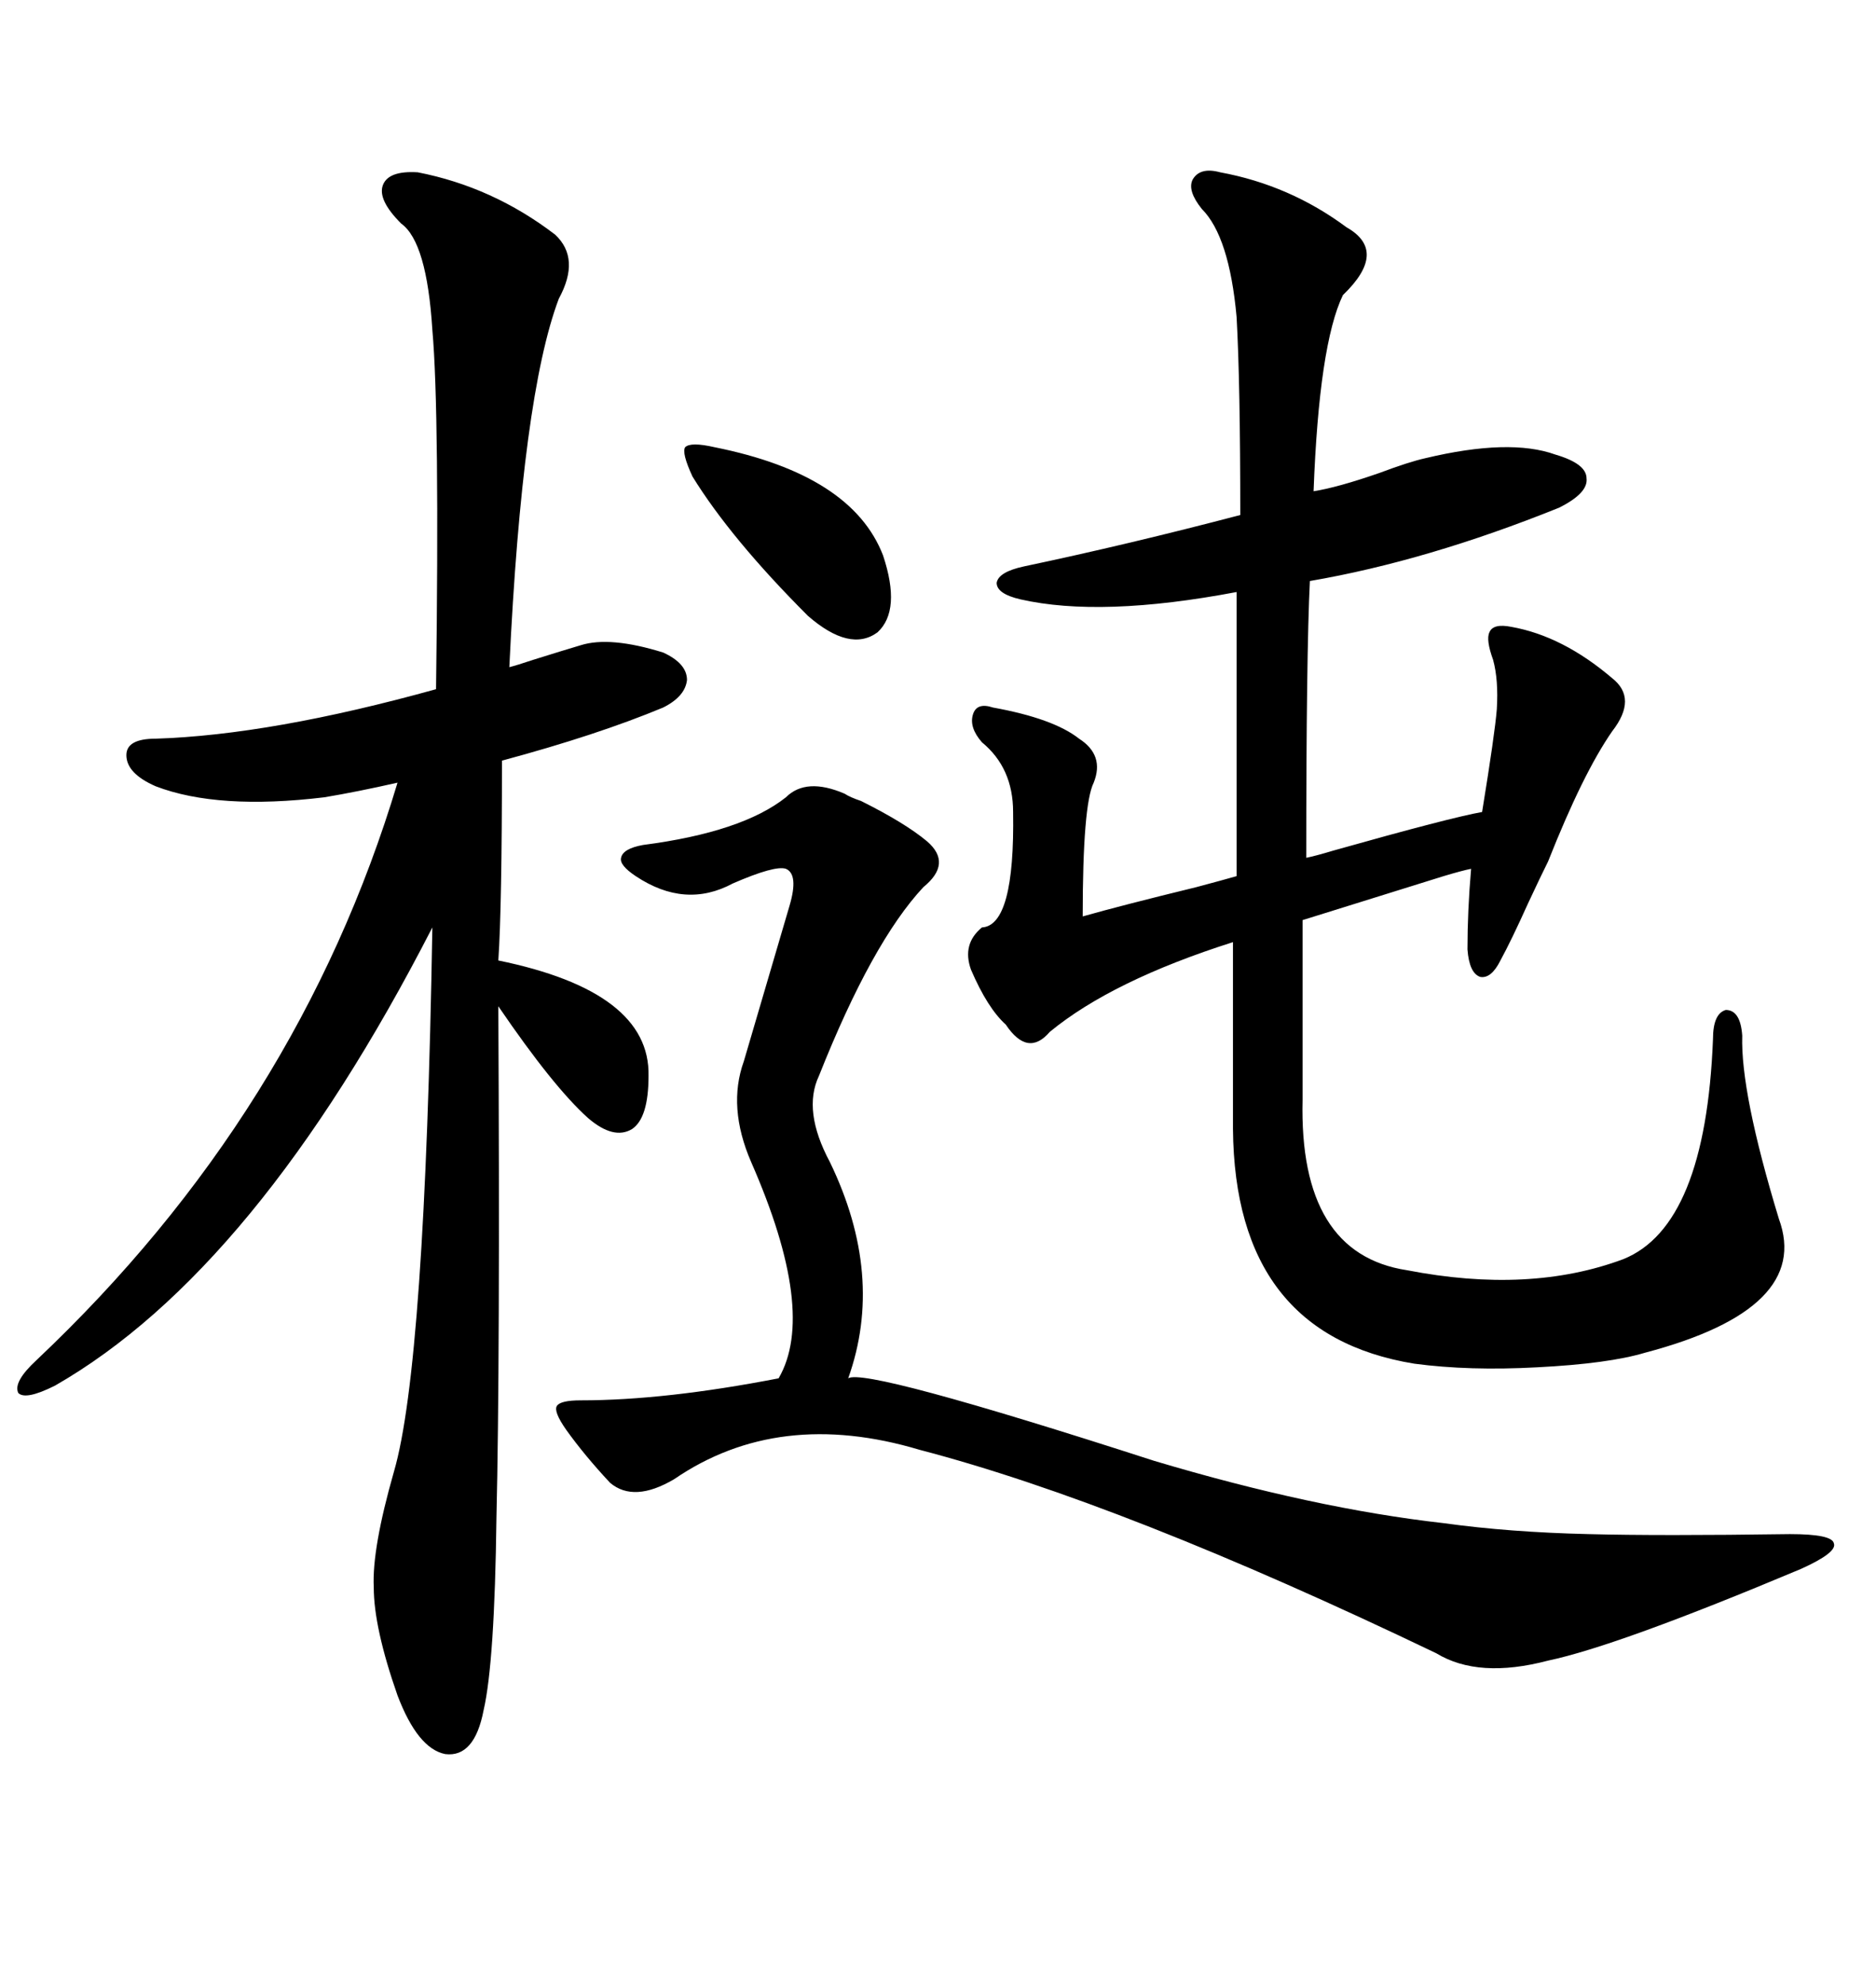 <svg xmlns="http://www.w3.org/2000/svg" xmlns:xlink="http://www.w3.org/1999/xlink" width="300" height="317.285"><path d="M192.19 33.40L192.19 33.40Q189.84 30.47 190.72 28.71L190.72 28.71Q191.89 26.66 195.12 27.54L195.12 27.54Q206.25 29.59 215.33 36.33L215.33 36.33Q222.07 40.14 214.75 47.17L214.75 47.17Q210.94 55.08 210.06 78.52L210.06 78.52Q213.87 77.93 220.61 75.59L220.61 75.59Q225.29 73.83 227.93 73.24L227.93 73.24Q241.41 70.02 248.73 72.66L248.73 72.66Q253.71 74.12 253.71 76.46L253.71 76.46Q254.00 78.81 249.32 81.15L249.32 81.15Q228.22 89.65 209.47 92.87L209.47 92.87Q208.89 104.59 208.89 137.11L208.89 137.11Q210.35 136.82 213.28 135.94L213.28 135.94Q232.03 130.66 237.01 129.79L237.01 129.79Q239.06 117.19 239.36 113.38L239.36 113.38Q239.65 108.69 238.77 105.47L238.77 105.47Q237.60 102.25 238.18 101.07L238.18 101.07Q238.77 99.61 241.70 100.20L241.70 100.20Q249.90 101.66 257.81 108.40L257.81 108.40Q261.91 111.62 257.81 116.89L257.81 116.89Q253.13 123.63 247.56 137.70L247.56 137.70Q246.39 140.04 244.34 144.43L244.34 144.43Q241.70 150.29 239.94 153.52L239.94 153.52Q238.48 156.45 236.72 156.15L236.72 156.15Q234.96 155.57 234.67 151.76L234.67 151.76Q234.67 145.61 235.25 138.87L235.25 138.87Q233.79 139.16 230.86 140.04L230.86 140.04Q217.68 144.14 208.30 147.07L208.30 147.07L208.30 175.78Q207.71 200.39 225 203.03L225 203.03Q244.63 206.84 259.57 201.27L259.57 201.27Q272.75 196.00 273.93 166.11L273.93 166.11Q273.93 162.01 275.98 161.43L275.98 161.43Q278.32 161.43 278.61 165.53L278.61 165.53Q278.32 174.61 284.47 194.82L284.47 194.82Q289.75 209.18 263.09 216.21L263.09 216.21Q257.23 217.97 245.80 218.55L245.80 218.55Q234.96 219.14 226.17 217.97L226.17 217.97Q197.46 213.28 197.17 180.47L197.17 180.47L197.17 150.59Q177.83 156.74 167.87 164.94L167.87 164.94Q164.36 169.04 160.84 163.77L160.84 163.77Q157.91 161.13 155.27 154.98L155.27 154.98Q153.81 150.88 157.03 148.24L157.03 148.24Q162.30 147.95 162.01 129.79L162.01 129.79Q162.01 122.75 157.03 118.65L157.03 118.65Q154.98 116.31 155.57 114.26L155.57 114.26Q156.15 112.21 158.79 113.09L158.79 113.09Q168.46 114.84 172.56 118.07L172.56 118.07Q176.66 120.70 174.90 125.10L174.90 125.10Q173.14 128.61 173.14 146.48L173.14 146.48Q179.30 144.73 191.31 141.80L191.31 141.80Q195.70 140.63 197.75 140.04L197.75 140.04L197.75 94.63Q176.07 98.73 163.18 95.80L163.18 95.80Q159.38 94.92 159.38 93.16L159.38 93.16Q159.67 91.41 163.77 90.53L163.77 90.53Q180.47 87.01 198.34 82.32L198.34 82.32Q198.34 61.23 197.75 50.68L197.75 50.68Q196.58 37.79 192.19 33.40ZM66.80 27.54L66.80 27.54Q78.81 29.88 88.77 37.50L88.77 37.50Q92.87 41.31 89.36 47.75L89.36 47.75Q83.50 63.28 81.45 106.64L81.45 106.64Q82.62 106.35 85.25 105.47L85.25 105.47Q89.94 104.00 92.87 103.13L92.87 103.13Q97.56 101.66 106.05 104.30L106.05 104.30Q109.86 106.05 109.86 108.69L109.86 108.69Q109.57 111.33 106.05 113.09L106.05 113.09Q95.51 117.48 80.27 121.58L80.27 121.58Q80.27 145.02 79.69 153.52L79.69 153.52Q104.00 158.50 103.71 171.97L103.71 171.97Q103.71 178.71 101.07 180.47L101.07 180.47Q98.14 182.23 94.04 178.71L94.04 178.71Q88.48 173.73 79.69 160.84L79.69 160.84Q79.98 217.68 79.39 242.58L79.39 242.58Q79.10 265.72 77.34 273.34L77.34 273.34Q75.88 280.96 71.19 280.37L71.19 280.37Q66.80 279.49 63.57 271.00L63.57 271.00Q59.77 260.16 59.77 253.71L59.77 253.71Q59.47 247.56 62.99 235.25L62.99 235.25Q67.97 218.26 69.14 148.24L69.14 148.24Q41.02 203.03 8.79 221.48L8.79 221.48Q4.10 223.83 2.93 222.66L2.93 222.66Q2.05 220.90 5.86 217.38L5.86 217.38Q47.75 177.83 63.57 125.10L63.57 125.10Q57.13 126.56 51.86 127.44L51.86 127.44Q34.86 129.49 24.90 125.68L24.90 125.68Q20.21 123.63 20.21 120.70L20.21 120.70Q20.21 118.07 24.90 118.07L24.90 118.07Q43.36 117.48 69.73 110.16L69.73 110.16Q70.31 65.92 69.14 52.73L69.14 52.73Q68.26 38.67 64.16 35.74L64.16 35.74Q60.35 31.93 61.23 29.59L61.23 29.59Q62.11 27.25 66.80 27.54ZM102.83 135.06L102.83 135.06Q118.65 133.01 125.68 127.44L125.68 127.44Q128.91 124.22 135.06 126.86L135.06 126.86Q135.94 127.44 137.70 128.03L137.70 128.03Q144.73 131.54 148.24 134.47L148.24 134.47Q152.34 137.99 147.66 141.80L147.66 141.80Q139.45 150.59 130.96 171.97L130.96 171.97Q128.32 177.54 132.71 185.74L132.71 185.74Q141.50 203.91 135.64 220.31L135.64 220.31Q138.28 218.55 184.57 233.50L184.57 233.50Q210.06 241.11 230.86 243.46L230.86 243.46Q241.41 244.92 254.00 245.21L254.00 245.21Q265.43 245.51 286.23 245.21L286.23 245.21Q292.97 245.21 293.26 246.68L293.26 246.68Q293.85 248.14 287.99 250.78L287.99 250.78Q258.69 263.09 247.56 265.43L247.56 265.43Q236.43 268.36 229.69 264.26L229.69 264.26Q179.59 240.23 147.07 231.74L147.07 231.74Q124.51 225 107.81 236.43L107.81 236.43Q101.37 240.23 97.56 237.01L97.56 237.01Q93.46 232.62 90.53 228.52L90.53 228.52Q88.48 225.59 89.06 224.71L89.06 224.71Q89.65 223.83 92.87 223.83L92.87 223.83Q106.35 223.83 124.51 220.31L124.51 220.31Q130.66 209.77 120.12 185.74L120.12 185.74Q116.31 176.95 118.95 169.63L118.95 169.63L126.27 144.73Q127.73 139.75 125.68 138.87L125.68 138.87Q123.93 138.28 117.19 141.21L117.19 141.21Q109.57 145.31 101.66 140.04L101.66 140.04Q99.02 138.28 99.32 137.11L99.32 137.11Q99.61 135.64 102.83 135.06ZM114.26 71.48L114.26 71.48Q136.23 75.88 141.21 88.77L141.21 88.77Q144.14 97.56 140.33 101.07L140.33 101.07Q135.94 104.30 129.20 98.44L129.20 98.44Q116.89 86.13 110.74 76.17L110.74 76.17Q108.98 72.36 109.57 71.48L109.57 71.48Q110.45 70.61 114.26 71.48Z"/></svg>